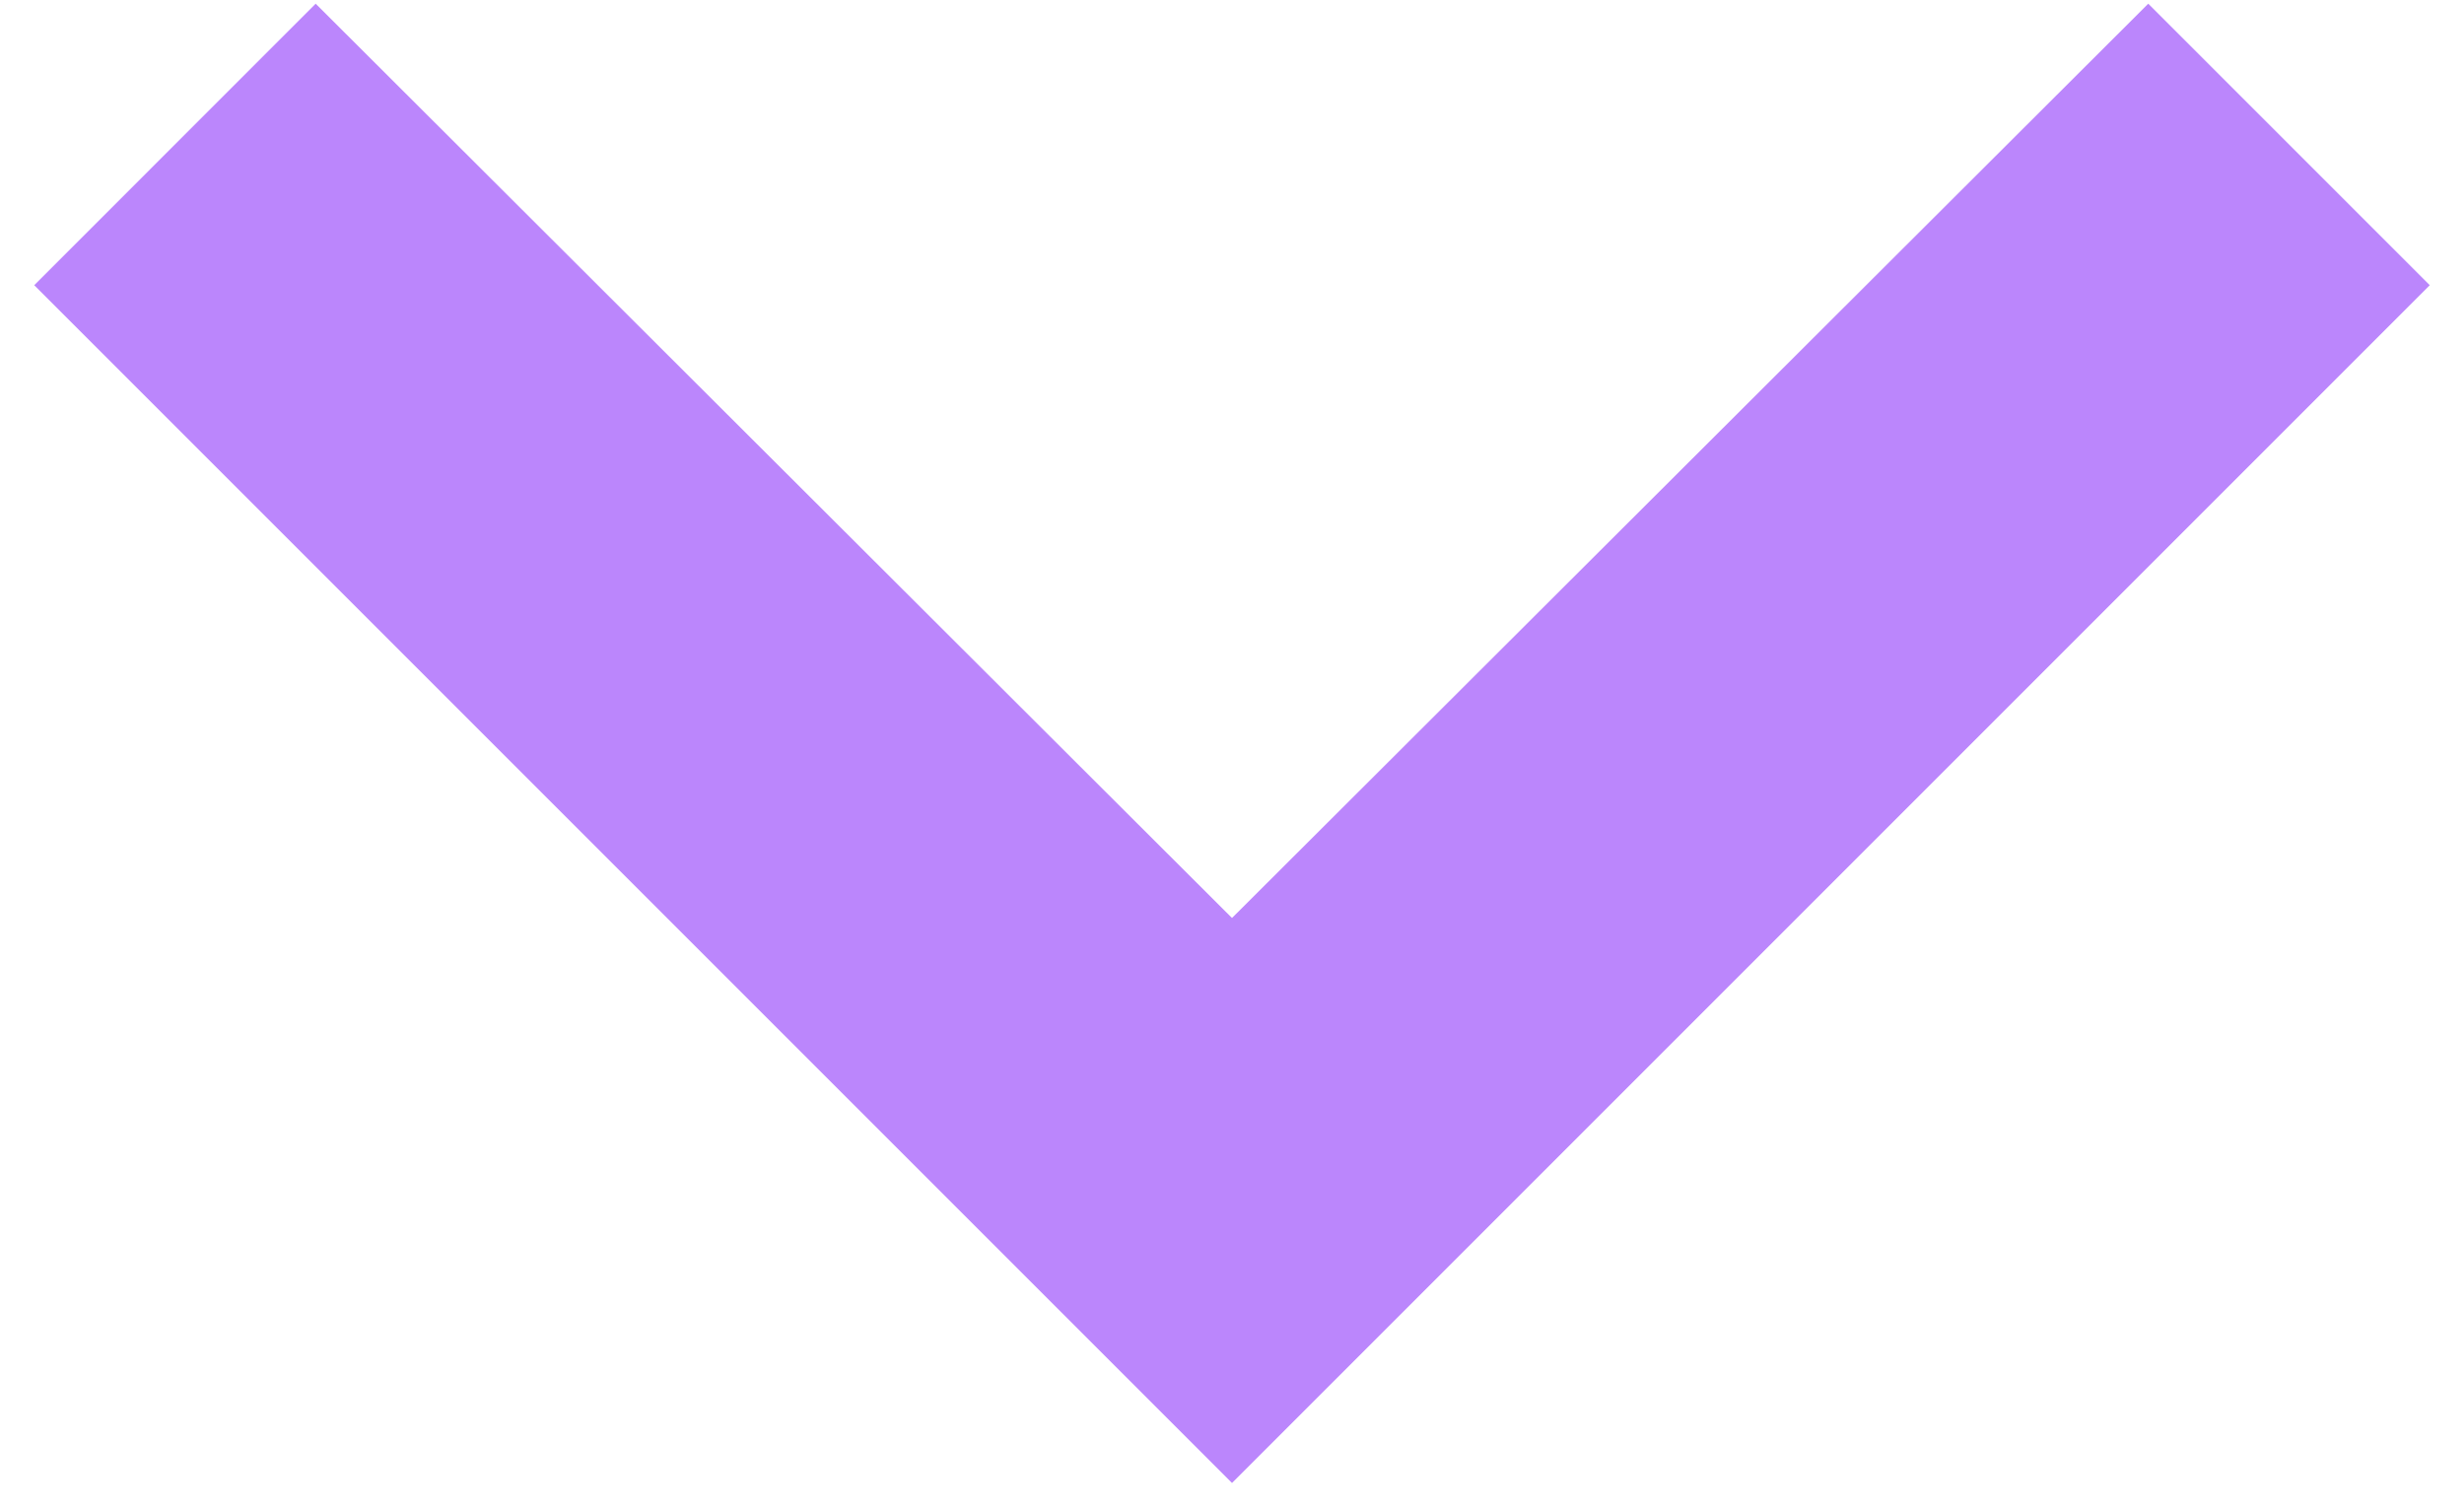 <svg width="36" height="22" viewBox="0 0 36 22" fill="none" xmlns="http://www.w3.org/2000/svg">
<path fill-rule="evenodd" clip-rule="evenodd" d="M31.387 0.054L18 13.412L4.612 0.054L0.5 4.167L18 21.667L35.5 4.167L31.387 0.054Z" fill="#BB86FC"/>
</svg>
